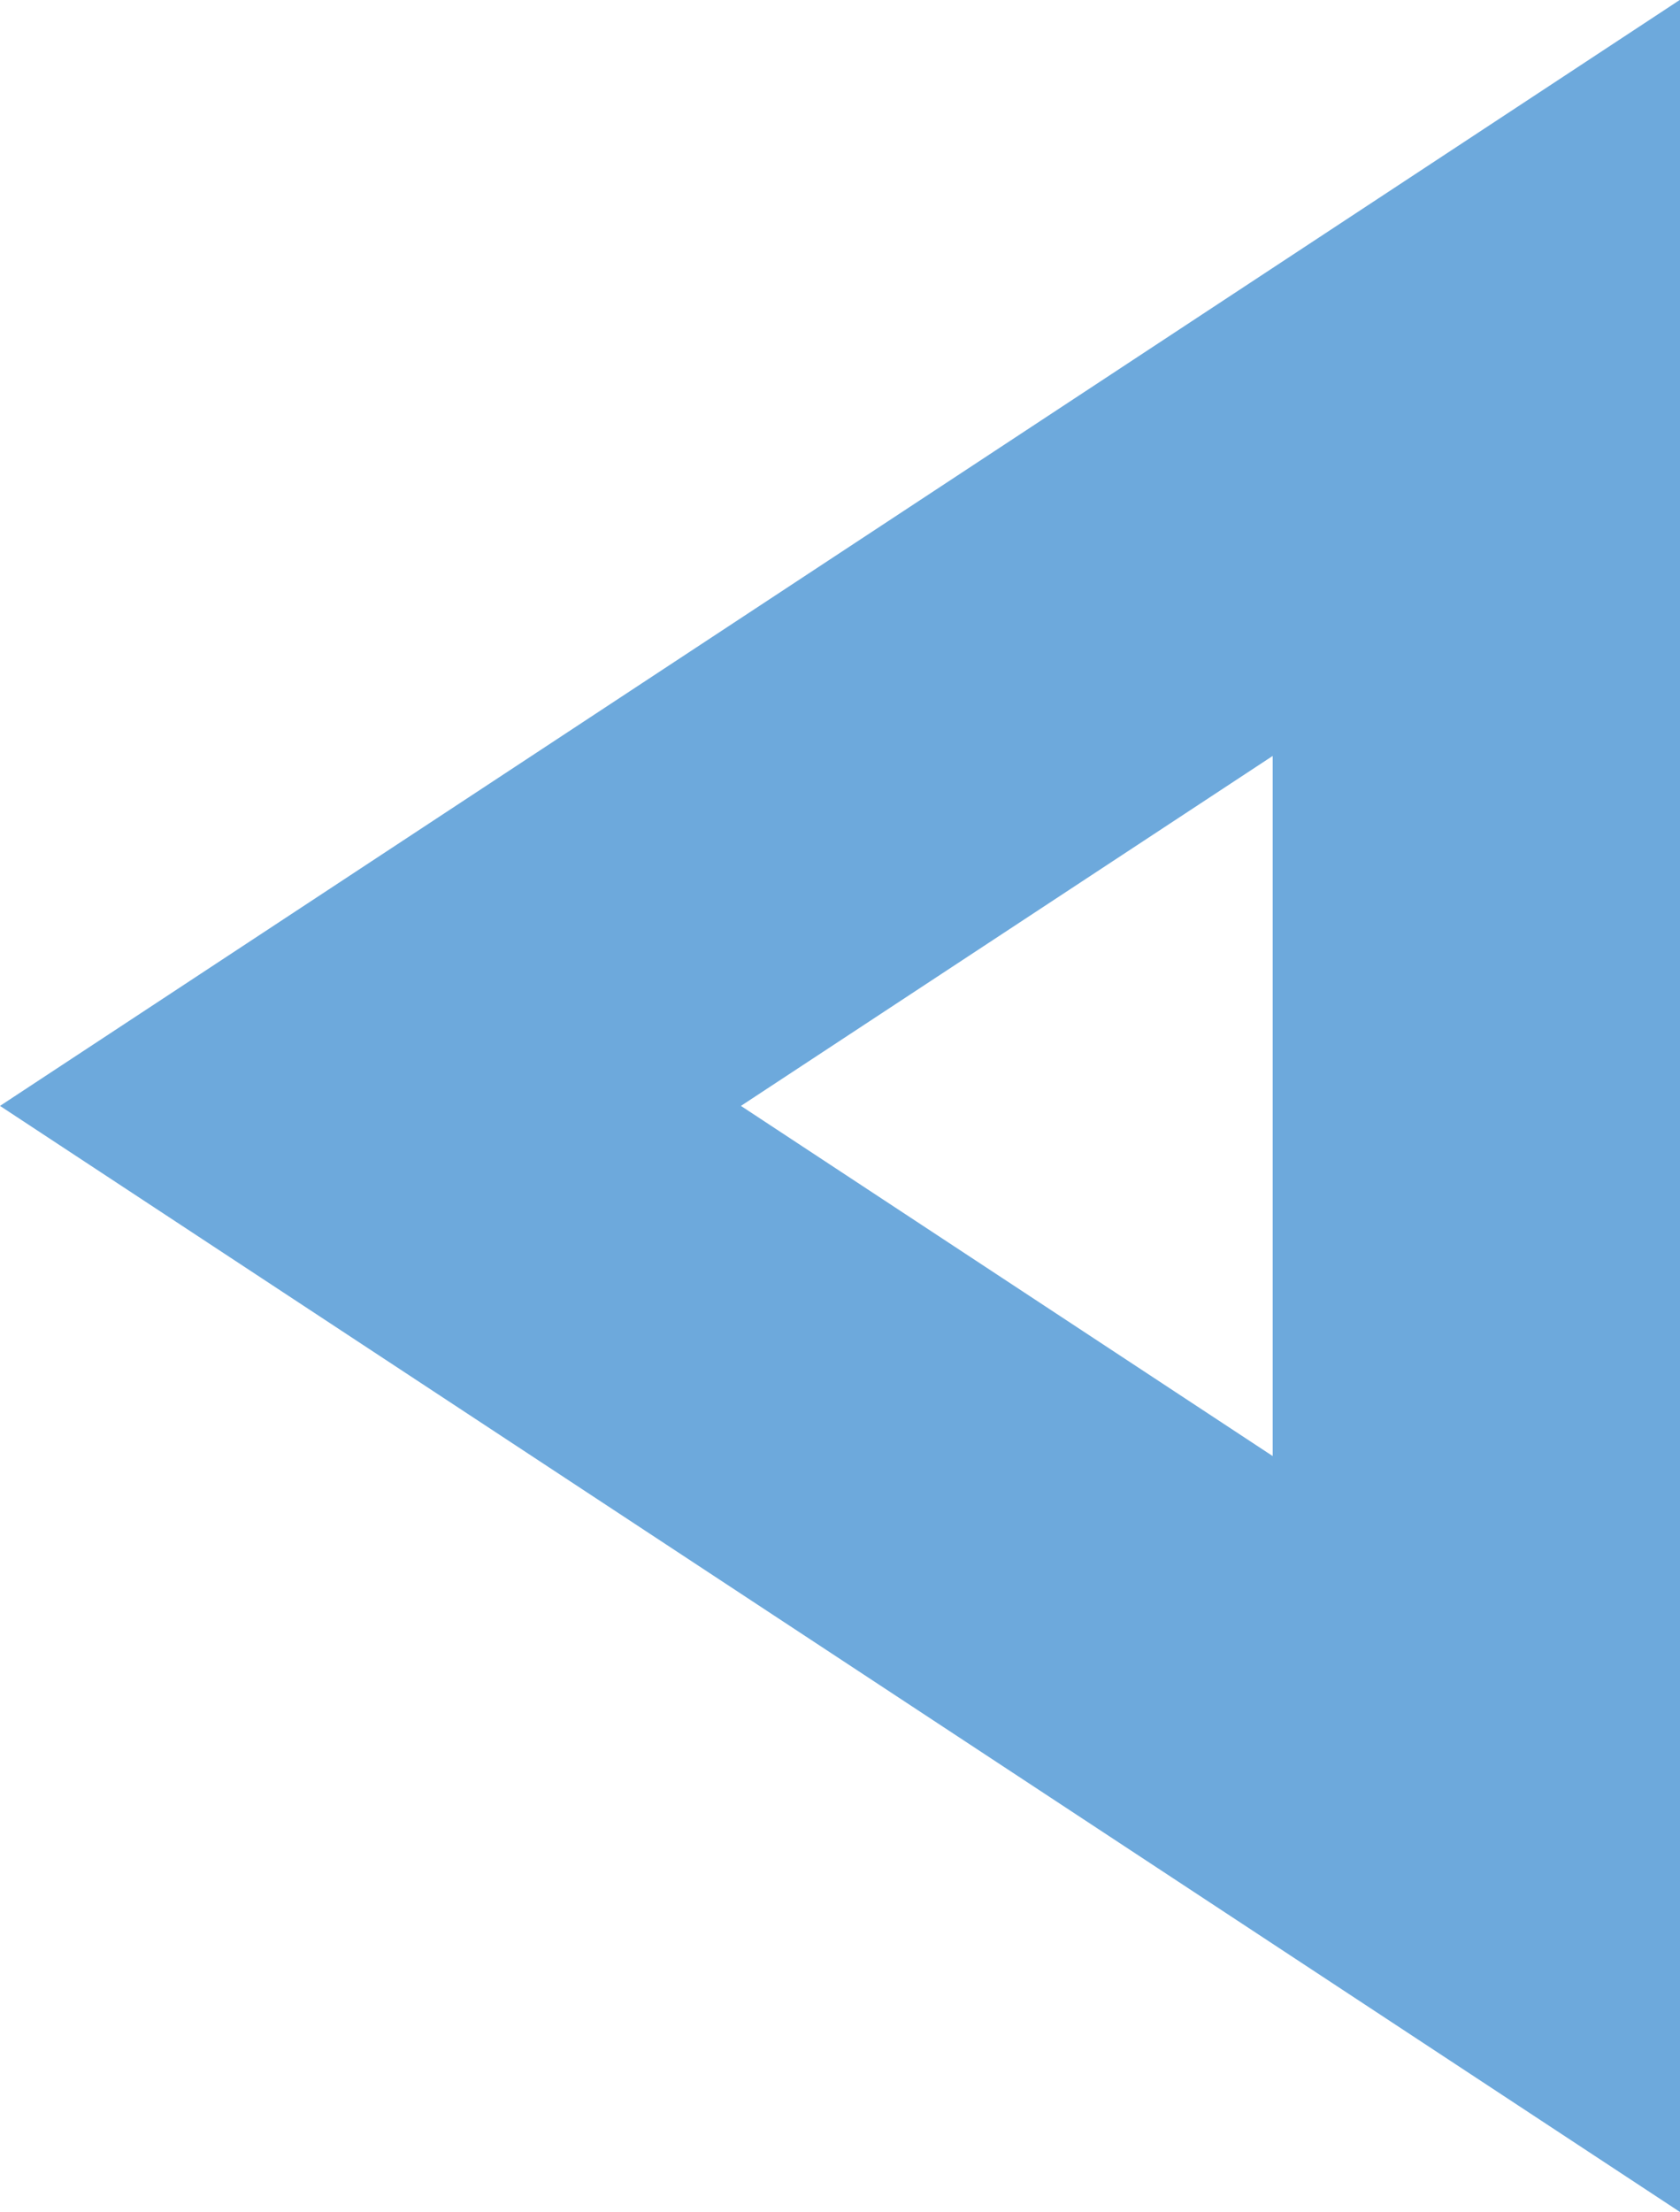 <svg xmlns="http://www.w3.org/2000/svg" width="8.249" height="10.859" viewBox="0 0 8.249 10.859"><path d="M5.43,3.638,3.711,6.249H7.148L5.43,3.638M5.43,0l5.43,8.249H0Z" transform="translate(0 10.859) rotate(-90)" fill="#6da9dc"/></svg>